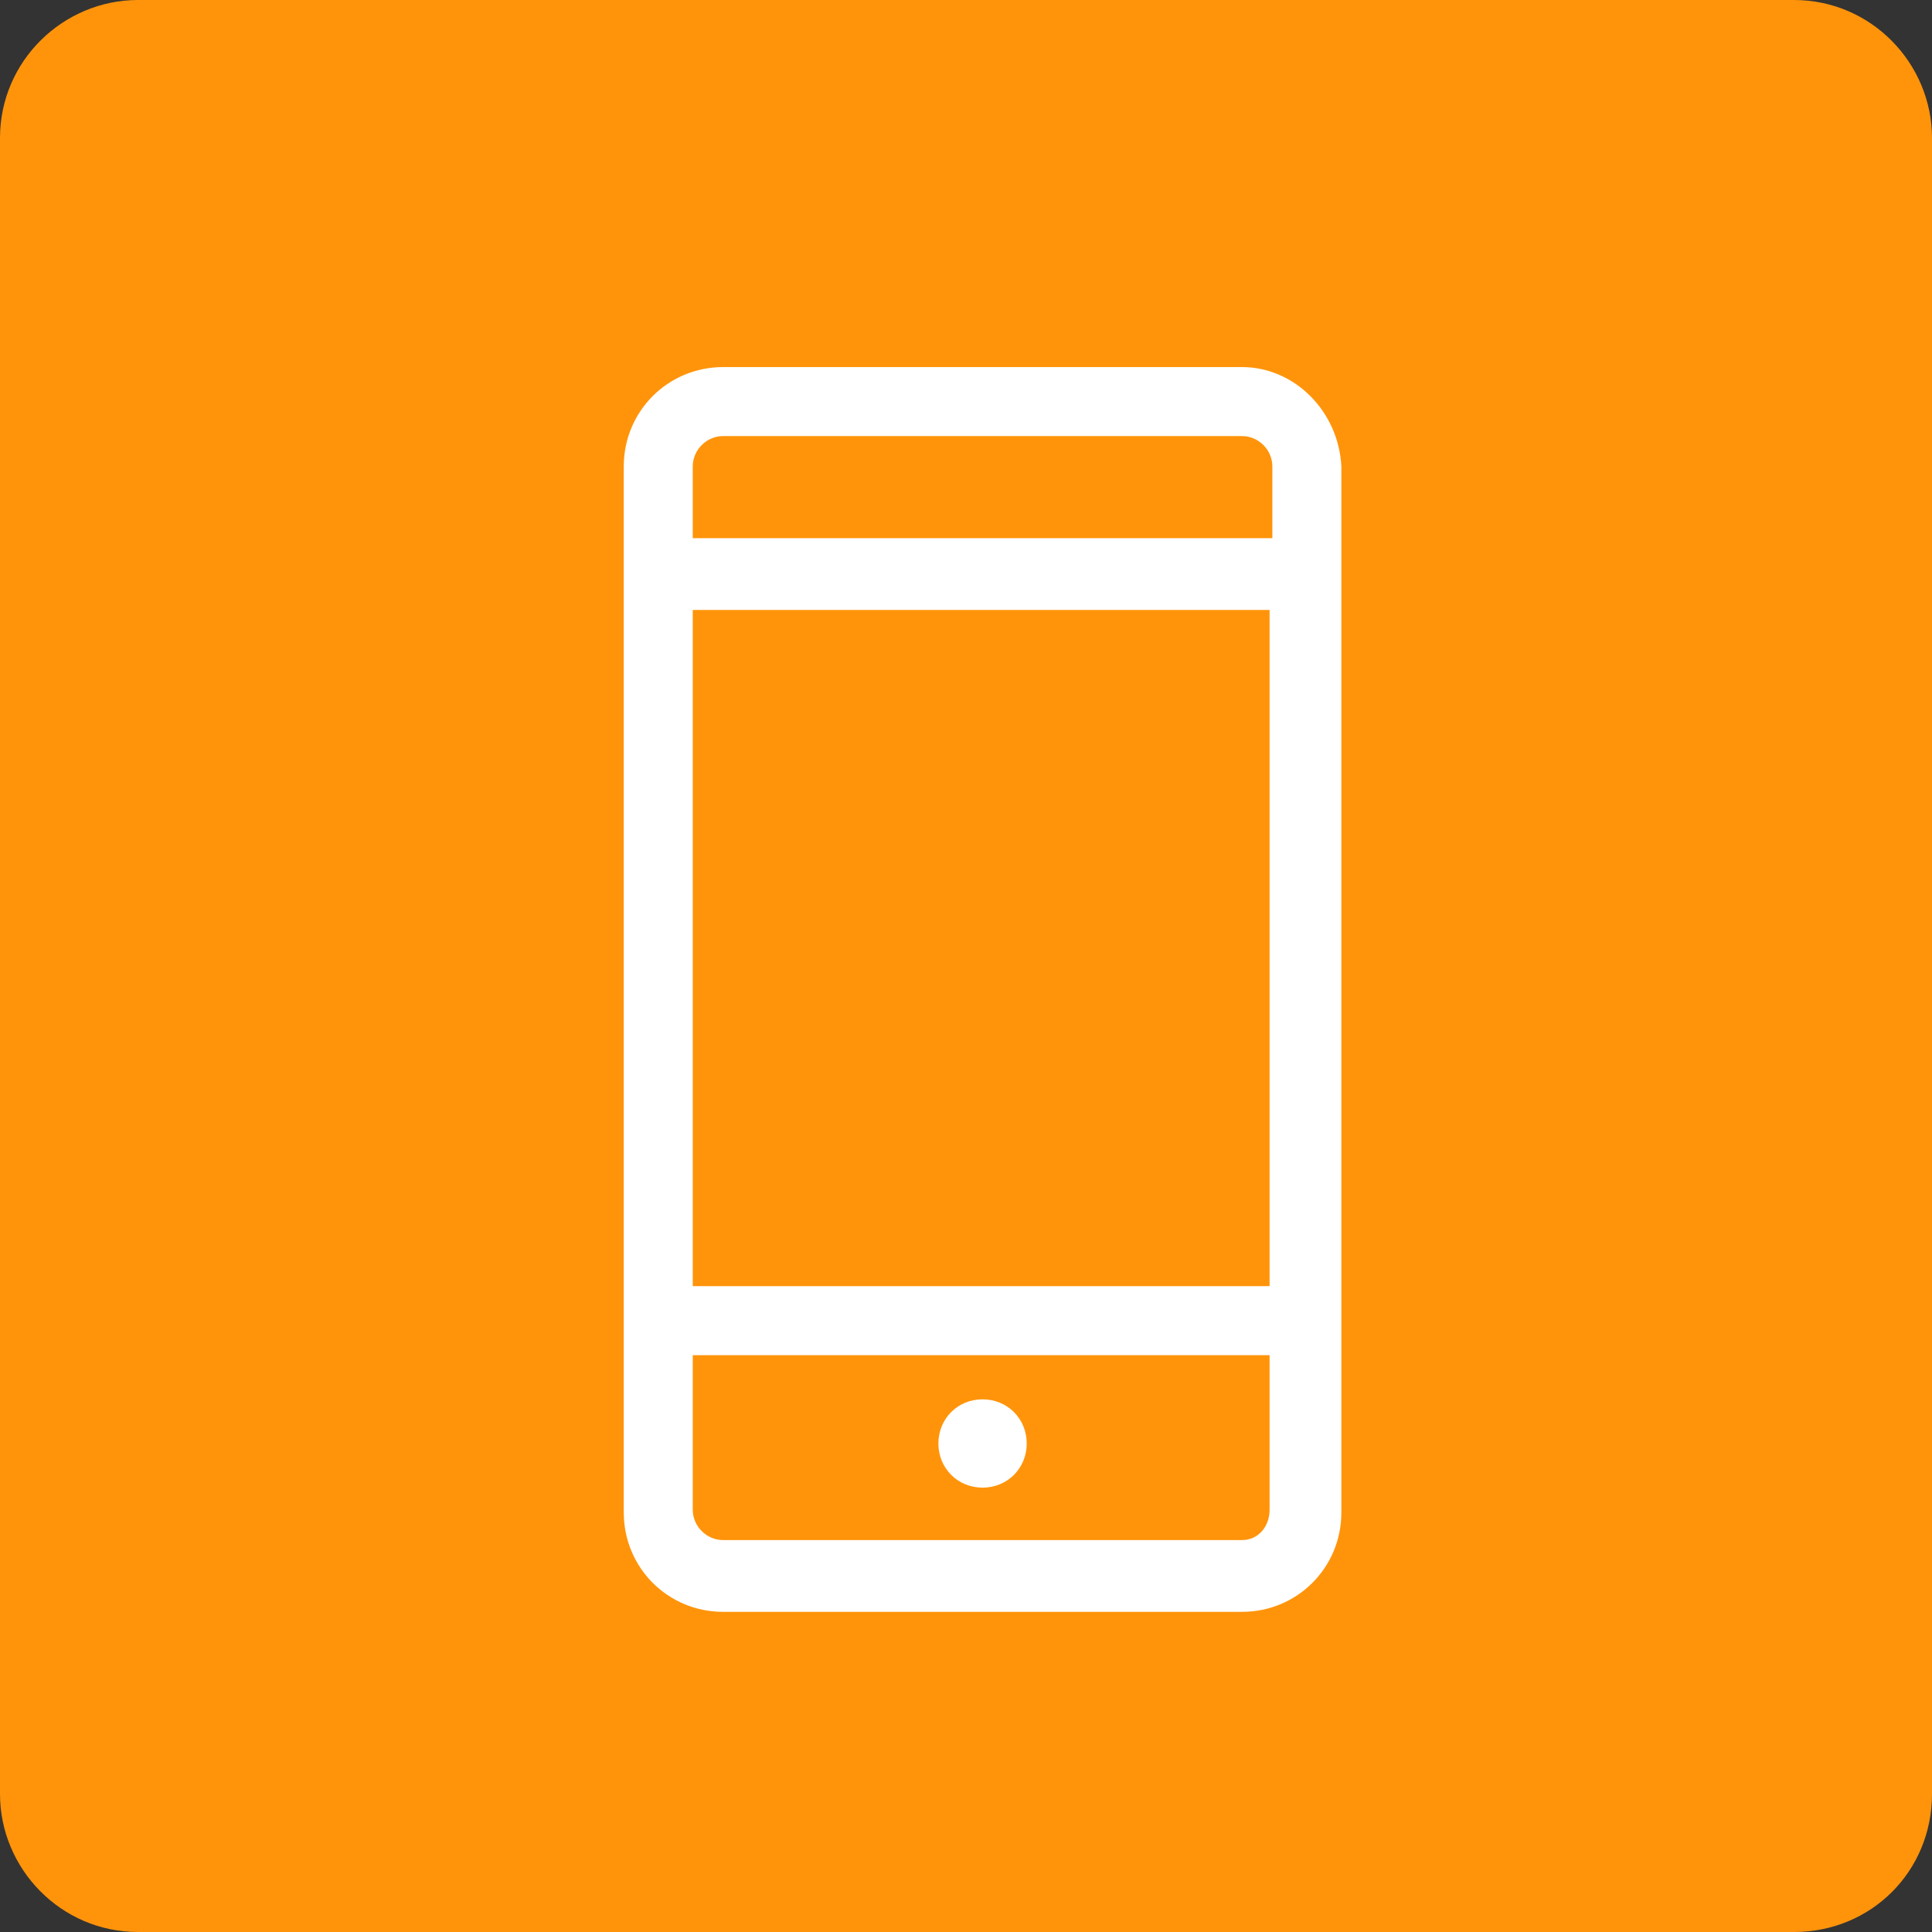 <?xml version="1.0" encoding="utf-8"?>
<!-- Generator: Adobe Illustrator 23.0.1, SVG Export Plug-In . SVG Version: 6.00 Build 0)  -->
<svg version="1.1" id="Calque_1" xmlns="http://www.w3.org/2000/svg" xmlns:xlink="http://www.w3.org/1999/xlink" x="0px" y="0px"
	 viewBox="0 0 70 70" style="enable-background:new 0 0 70 70;" xml:space="preserve">
<rect x="0" y="0" width="70" height="70" fill="#333333" stroke="none"/>
<style type="text/css">
	.st0{fill:#FF940A;}
	.st1{fill:#FFFFFF;}
</style>
<path class="st0" d="M65,70H5c-2.8,0-5-2.3-5-5V5c0-2.8,2.3-5,5-5h60c2.8,0,5,2.3,5,5v60C70,67.8,67.8,70,65,70z"/>
<g>
	<path class="st1" d="M45,13.3H26.2c-2,0-3.6,1.6-3.6,3.6v37.9c0,2,1.6,3.6,3.6,3.6H45c2,0,3.6-1.6,3.6-3.6V16.9
		C48.5,14.9,46.9,13.3,45,13.3z M46,46.6H25.1V22.1H46V46.6z M26.2,15.8H45c0.6,0,1.1,0.5,1.1,1.1v2.6h-21v-2.6
		C25.1,16.3,25.6,15.8,26.2,15.8z M45,55.8H26.2c-0.6,0-1.1-0.5-1.1-1.1v-5.6H46v5.6C46,55.3,45.6,55.8,45,55.8z"/>
	<path class="st1" d="M35.6,50.7c-0.9,0-1.6,0.7-1.6,1.6c0,0.9,0.7,1.6,1.6,1.6c0.9,0,1.6-0.7,1.6-1.6
		C37.2,51.4,36.5,50.7,35.6,50.7z"/>
</g>
</svg>
